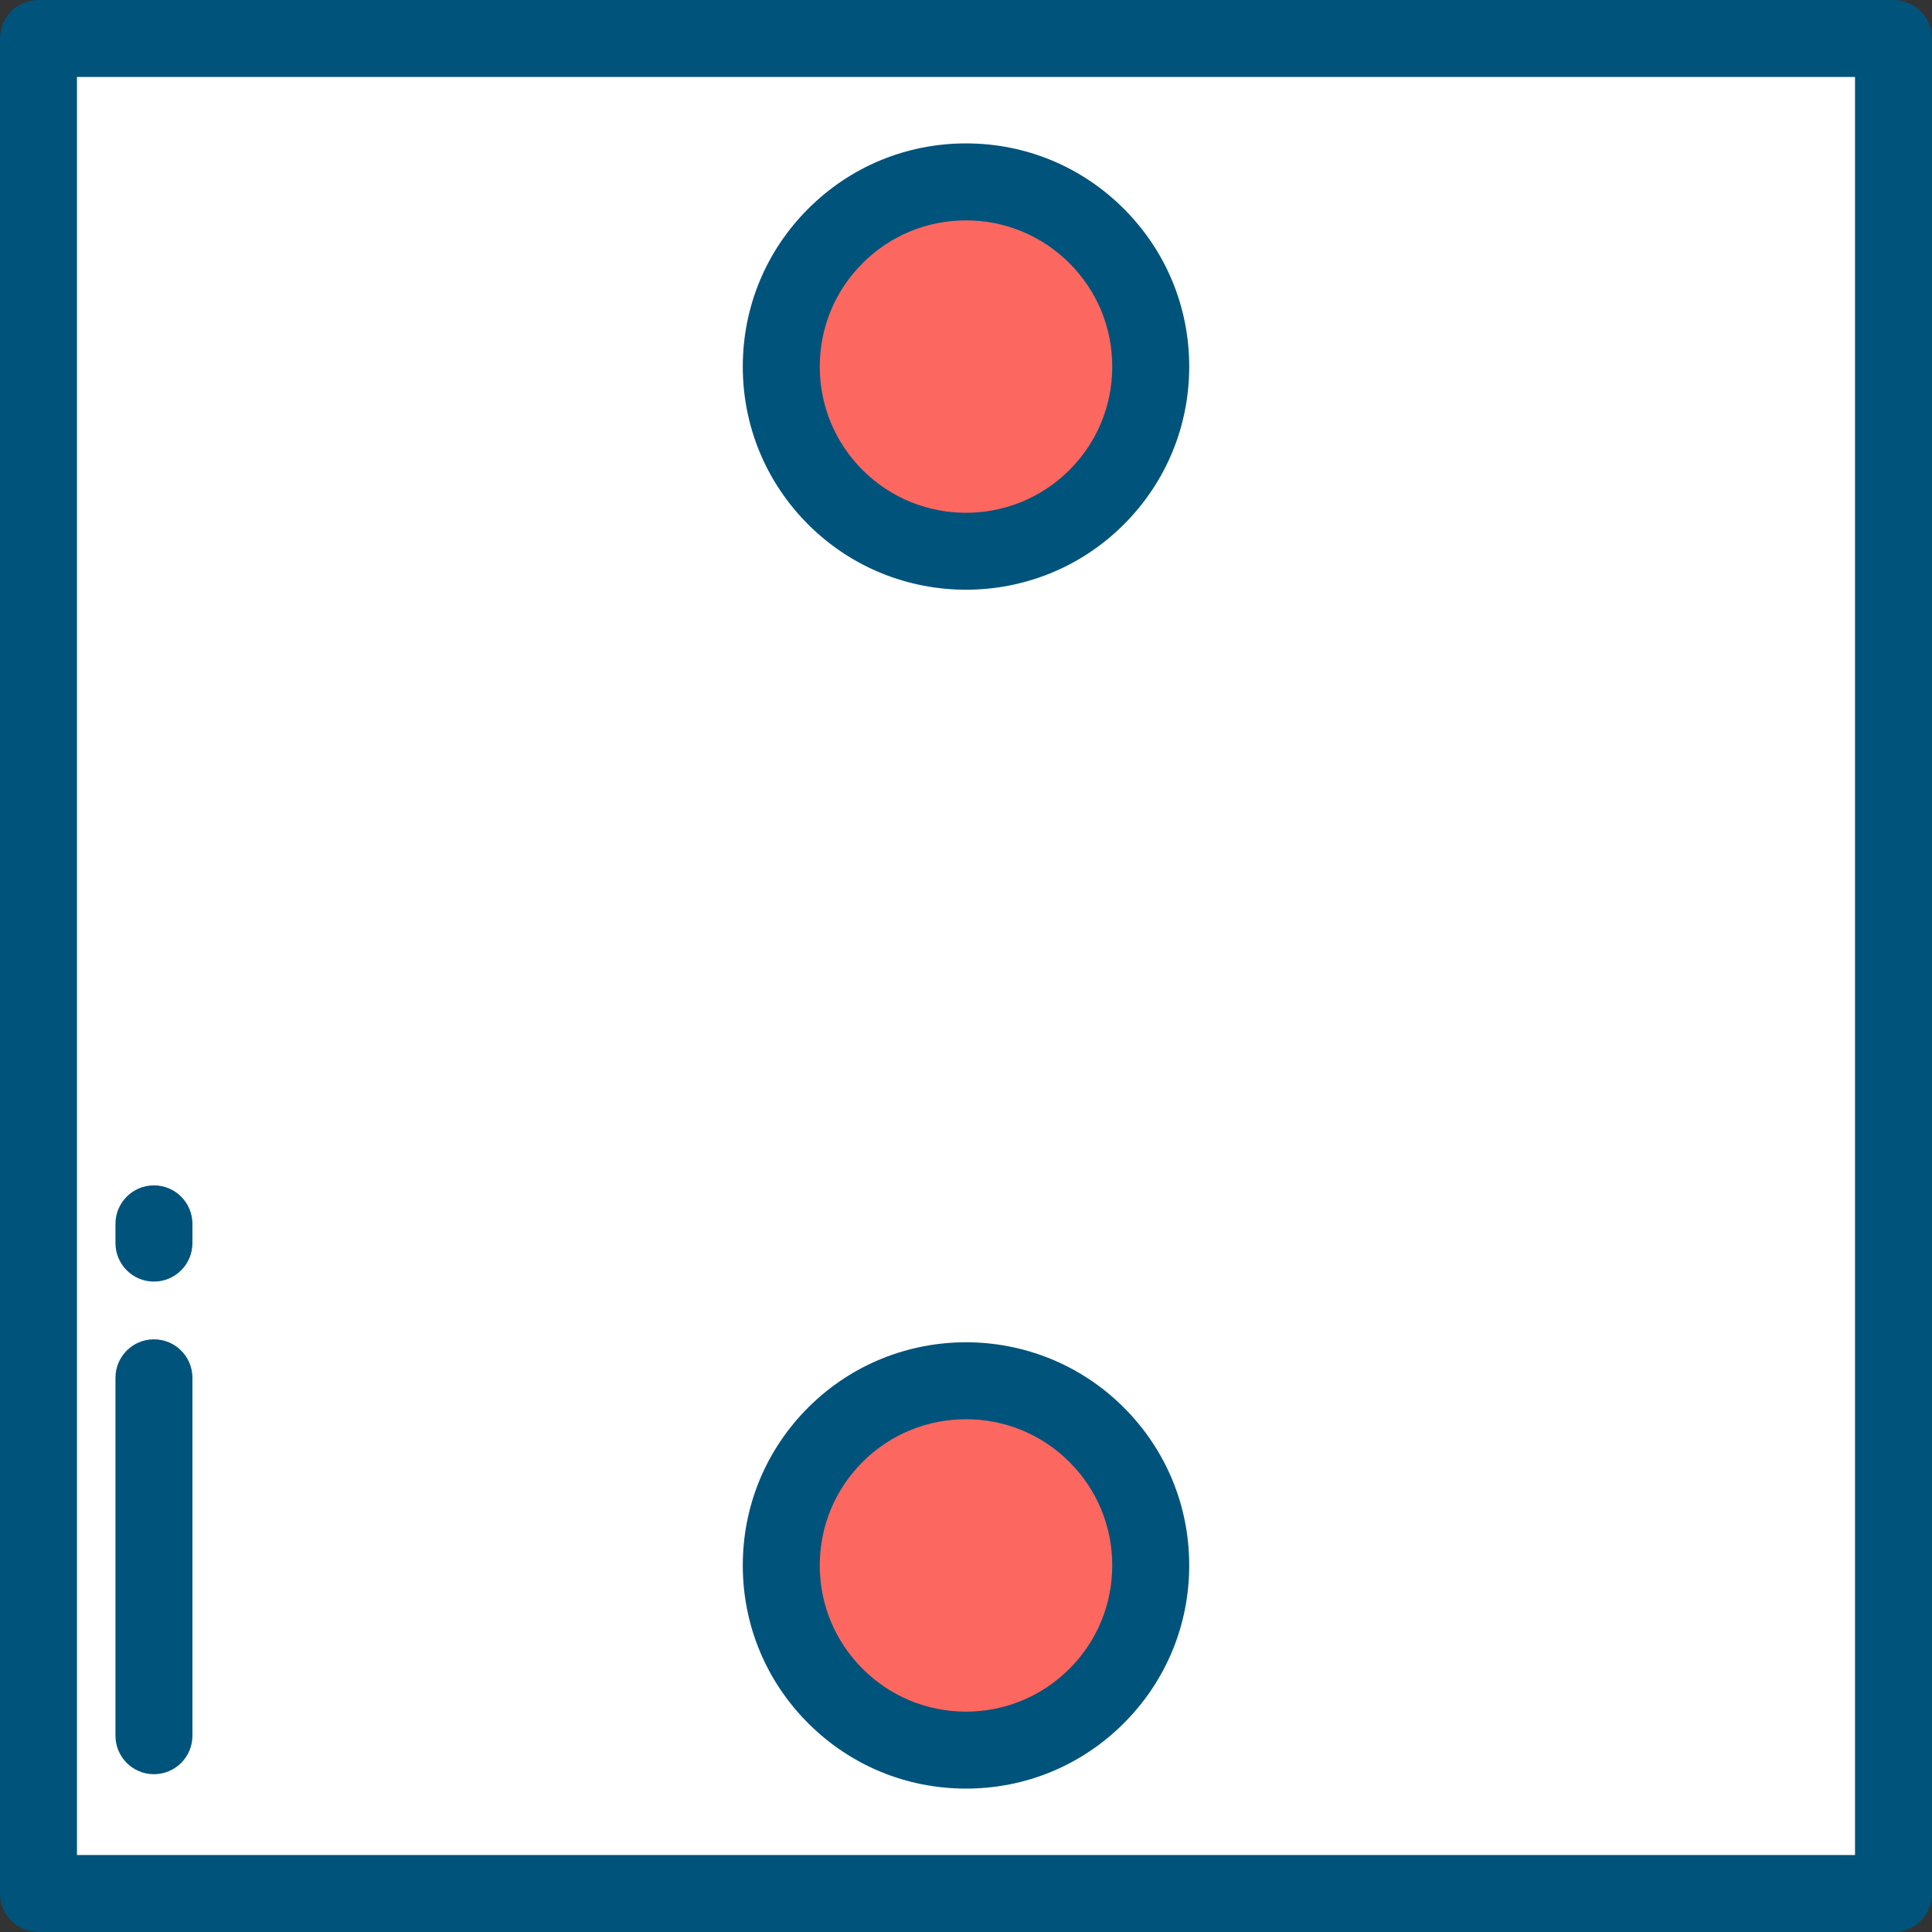 <?xml version="1.0" encoding="iso-8859-1"?>
<!-- Uploaded to: SVG Repo, www.svgrepo.com, Generator: SVG Repo Mixer Tools -->
<svg version="1.1" id="Layer_1" xmlns="http://www.w3.org/2000/svg" xmlns:xlink="http://www.w3.org/1999/xlink" 
	 viewBox="0 0 512 512" xml:space="preserve">
<rect x="0" y="0" width="512" height="512" fill="#333333" stroke="none"/>
<rect x="10.199" y="10.199" style="fill:#FFFFFF;" width="491.602" height="491.602"/>
<g>
	<circle style="fill:#FC6760;" cx="256" cy="414.842" r="48.956"/>
	<circle style="fill:#FC6760;" cx="256" cy="97.158" r="48.956"/>
</g>
<g>
	<path style="fill:#00537B;" d="M501.801,512H10.199C4.566,512,0,507.434,0,501.801V10.199C0,4.566,4.566,0,10.199,0h491.602
		C507.434,0,512,4.566,512,10.199v491.602C512,507.434,507.434,512,501.801,512z M20.398,491.602h471.203V20.398H20.398V491.602z"/>
	<path style="fill:#00537B;" d="M256,473.998c-15.801,0-30.656-6.153-41.829-17.326c-11.173-11.173-17.326-26.028-17.326-41.829
		c0-15.801,6.153-30.656,17.326-41.829c23.064-23.064,60.593-23.063,83.658,0c11.173,11.173,17.326,26.028,17.326,41.829
		c0,15.801-6.153,30.656-17.326,41.829l0,0l0,0C286.656,467.845,271.801,473.998,256,473.998z M256,376.104
		c-9.925,0-19.85,3.778-27.405,11.333c-7.321,7.32-11.352,17.053-11.352,27.405c0,10.352,4.032,20.084,11.352,27.405
		c7.321,7.321,17.053,11.352,27.405,11.352c10.352,0,20.084-4.032,27.405-11.352l0,0c7.32-7.32,11.352-17.053,11.352-27.405
		c0-10.352-4.032-20.084-11.352-27.405C275.85,379.882,265.925,376.104,256,376.104z"/>
	<path style="fill:#00537B;" d="M256,156.284c-15.149,0-30.297-5.767-41.829-17.298c-11.173-11.173-17.326-26.028-17.326-41.829
		s6.153-30.656,17.326-41.829S240.199,38.002,256,38.002c15.801,0,30.656,6.153,41.829,17.326
		c11.173,11.173,17.326,26.028,17.326,41.829s-6.153,30.656-17.326,41.829l0,0C286.297,150.519,271.149,156.284,256,156.284z
		 M256,58.401c-10.352,0-20.084,4.032-27.405,11.352c-7.32,7.32-11.352,17.053-11.352,27.405s4.032,20.084,11.352,27.405
		c15.111,15.111,39.699,15.111,54.811,0l0,0c7.32-7.32,11.352-17.053,11.352-27.405s-4.032-20.084-11.352-27.405
		C276.084,62.431,266.352,58.401,256,58.401z"/>
	<path style="fill:#00537B;" d="M40.797,339.633c-5.633,0-10.199-4.566-10.199-10.199v-5.1c0-5.633,4.566-10.199,10.199-10.199
		s10.199,4.566,10.199,10.199v5.1C50.996,335.067,46.43,339.633,40.797,339.633z"/>
	<path style="fill:#00537B;" d="M40.797,470.183c-5.633,0-10.199-4.566-10.199-10.199v-94.853c0-5.633,4.566-10.199,10.199-10.199
		s10.199,4.566,10.199,10.199v94.853C50.996,465.617,46.43,470.183,40.797,470.183z"/>
</g>
</svg>